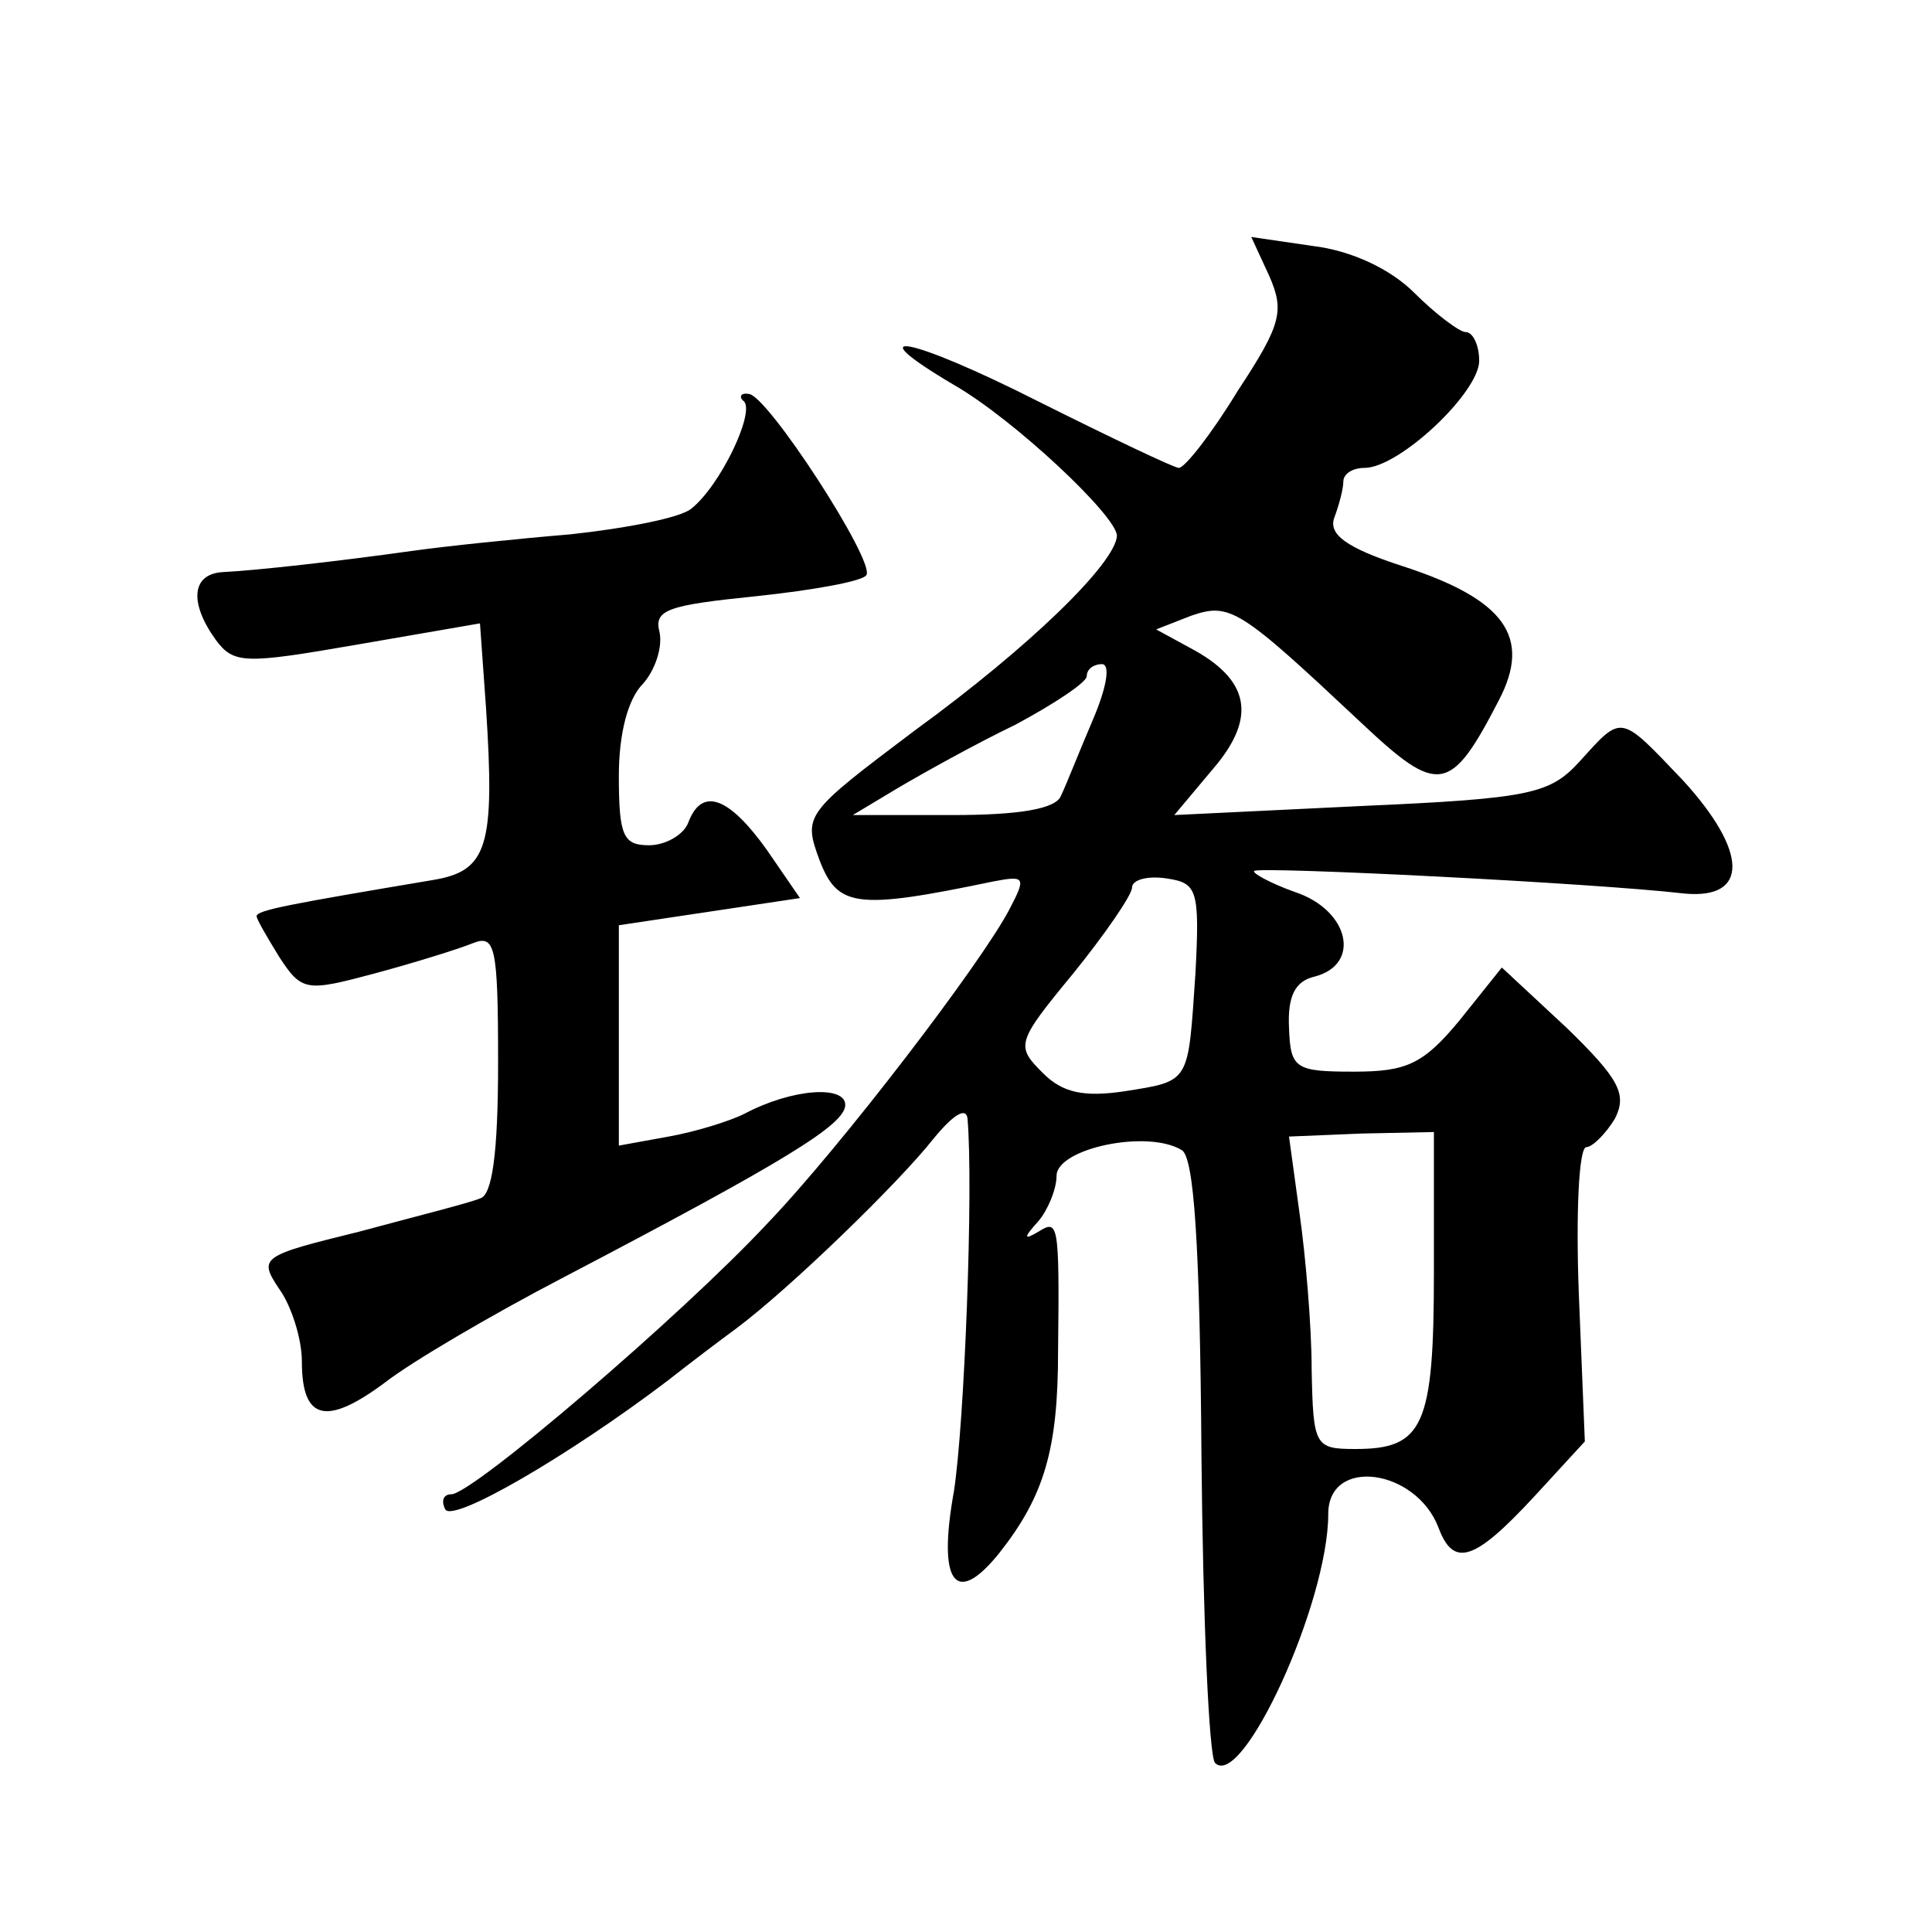 <?xml version="1.0" standalone="no"?>
<!DOCTYPE svg PUBLIC "-//W3C//DTD SVG 20010904//EN"
 "http://www.w3.org/TR/2001/REC-SVG-20010904/DTD/svg10.dtd">
<svg version="1.0" xmlns="http://www.w3.org/2000/svg"
 width="128pt" height="128pt" viewBox="0 0 128 128"
 preserveAspectRatio="xMidYMid meet">
<g transform="translate(0,128) scale(0.1,-0.1)"
fill="#0" stroke="none">
<path d="M841 1097 c10 -23 8 -32 -21 -76 -17 -28 -35 -51 -39 -51 -3 0 -45 20
-93 44 -85 43 -122 50 -56 11 40 -23 108 -87 108 -100 -1 -18 -57 -73 -134 -129
-73 -55 -74 -56 -63 -86 12 -31 24 -33 115 -14 21 4 22 3 11 -18 -18 -35 -112 -158
-161 -209 -57 -61 -195 -179 -209 -179 -5 0 -7 -4 -4 -10 5 -9 81 35 147 85 14
11 35 27 46 35 36 27 107 96 130 125 13 16 22 22 23 14 4 -46 -2 -202 -9 -247 -11
-61 1 -77 30 -41 30 38 39 69 39 134 1 86 0 87 -13 79 -10 -6 -10 -4 0 7 6 7 12
21 12 30 0 18 60 31 83 17 8 -5 12 -61 13 -203 1 -108 5 -199 9 -203 18 -18 75
106 75 165 0 38 58 30 73 -9 10 -27 24 -22 63 20 l34 37 -4 98 c-2 53 0 97 5 97
4 0 13 9 19 19 8 16 3 26 -32 60 l-43 40 -28 -35 c-24 -29 -35 -34 -70 -34 -39
0 -42 2 -43 29 -1 21 4 31 17 34 31 8 23 44 -13 56 -17 6 -29 13 -27 14 4 3 225
-8 285 -15 43 -4 42 28 -1 75 -42 44 -40 44 -68 13 -20 -22 -32 -25 -145 -30 l-124
-6 26 31 c29 34 24 59 -16 80 l-22 12 23 9 c26 9 32 5 113 -71 51 -48 59 -47 91
15 22 42 4 67 -64 89 -37 12 -49 21 -45 32 3 8 6 19 6 24 0 5 6 9 14 9 23 0 76
50 76 71 0 10 -4 19 -9 19 -4 0 -20 12 -34 26 -16 16 -42 28 -67 31 l-41 6 12 -26z
m-117 -294 c-9 -21 -18 -44 -21 -50 -3 -9 -28 -13 -72 -13 l-66 0 30 18 c17 10
51 29 78 42 26 14 47 28 47 32 0 5 5 8 10 8 6 0 3 -16 -6 -37z m68 -168 c-5 -73
-3 -71 -47 -78 -27 -4 -41 -1 -54 12 -18 18 -18 20 20 66 21 26 39 52 39 57 0 5
10 8 23 6 20 -3 22 -7 19 -63z m158 -198 c0 -102 -7 -117 -52 -117 -27 0 -28 2
-29 53 0 28 -4 75 -8 103 l-7 51 48 2 48 1 0 -93z M493 1014 c7 -8 -16 -56 -35
-71 -7 -6 -43 -13 -80 -17 -36 -3 -84 -8 -105 -11 -50 -7 -104 -13 -125 -14 -21
-1 -23 -20 -5 -45 12 -16 19 -16 94 -3 l81 14 4 -56 c6 -92 1 -108 -35 -114 -95
-16 -117 -20 -117 -24 0 -2 7 -14 15 -27 15 -23 18 -23 63 -11 26 7 55 16 65 20
15 6 17 -1 17 -79 0 -61 -4 -88 -12 -90 -7 -3 -43 -12 -80 -22 -65 -16 -67 -17
-53 -38 8 -11 15 -33 15 -48 0 -39 16 -43 55 -14 18 14 71 45 117 69 149 78 188
102 188 115 0 13 -35 11 -67 -6 -10 -5 -33 -12 -50 -15 l-33 -6 0 73 0 73 60 9
60 9 -22 32 c-25 35 -43 42 -52 18 -3 -8 -15 -15 -26 -15 -17 0 -20 6 -20 46 0
28 6 51 16 61 8 9 13 24 11 34 -4 15 5 18 64 24 38 4 71 10 73 14 6 9 -66 120 -78
120 -5 1 -7 -2 -3 -5z"/>
</g>
</svg>
